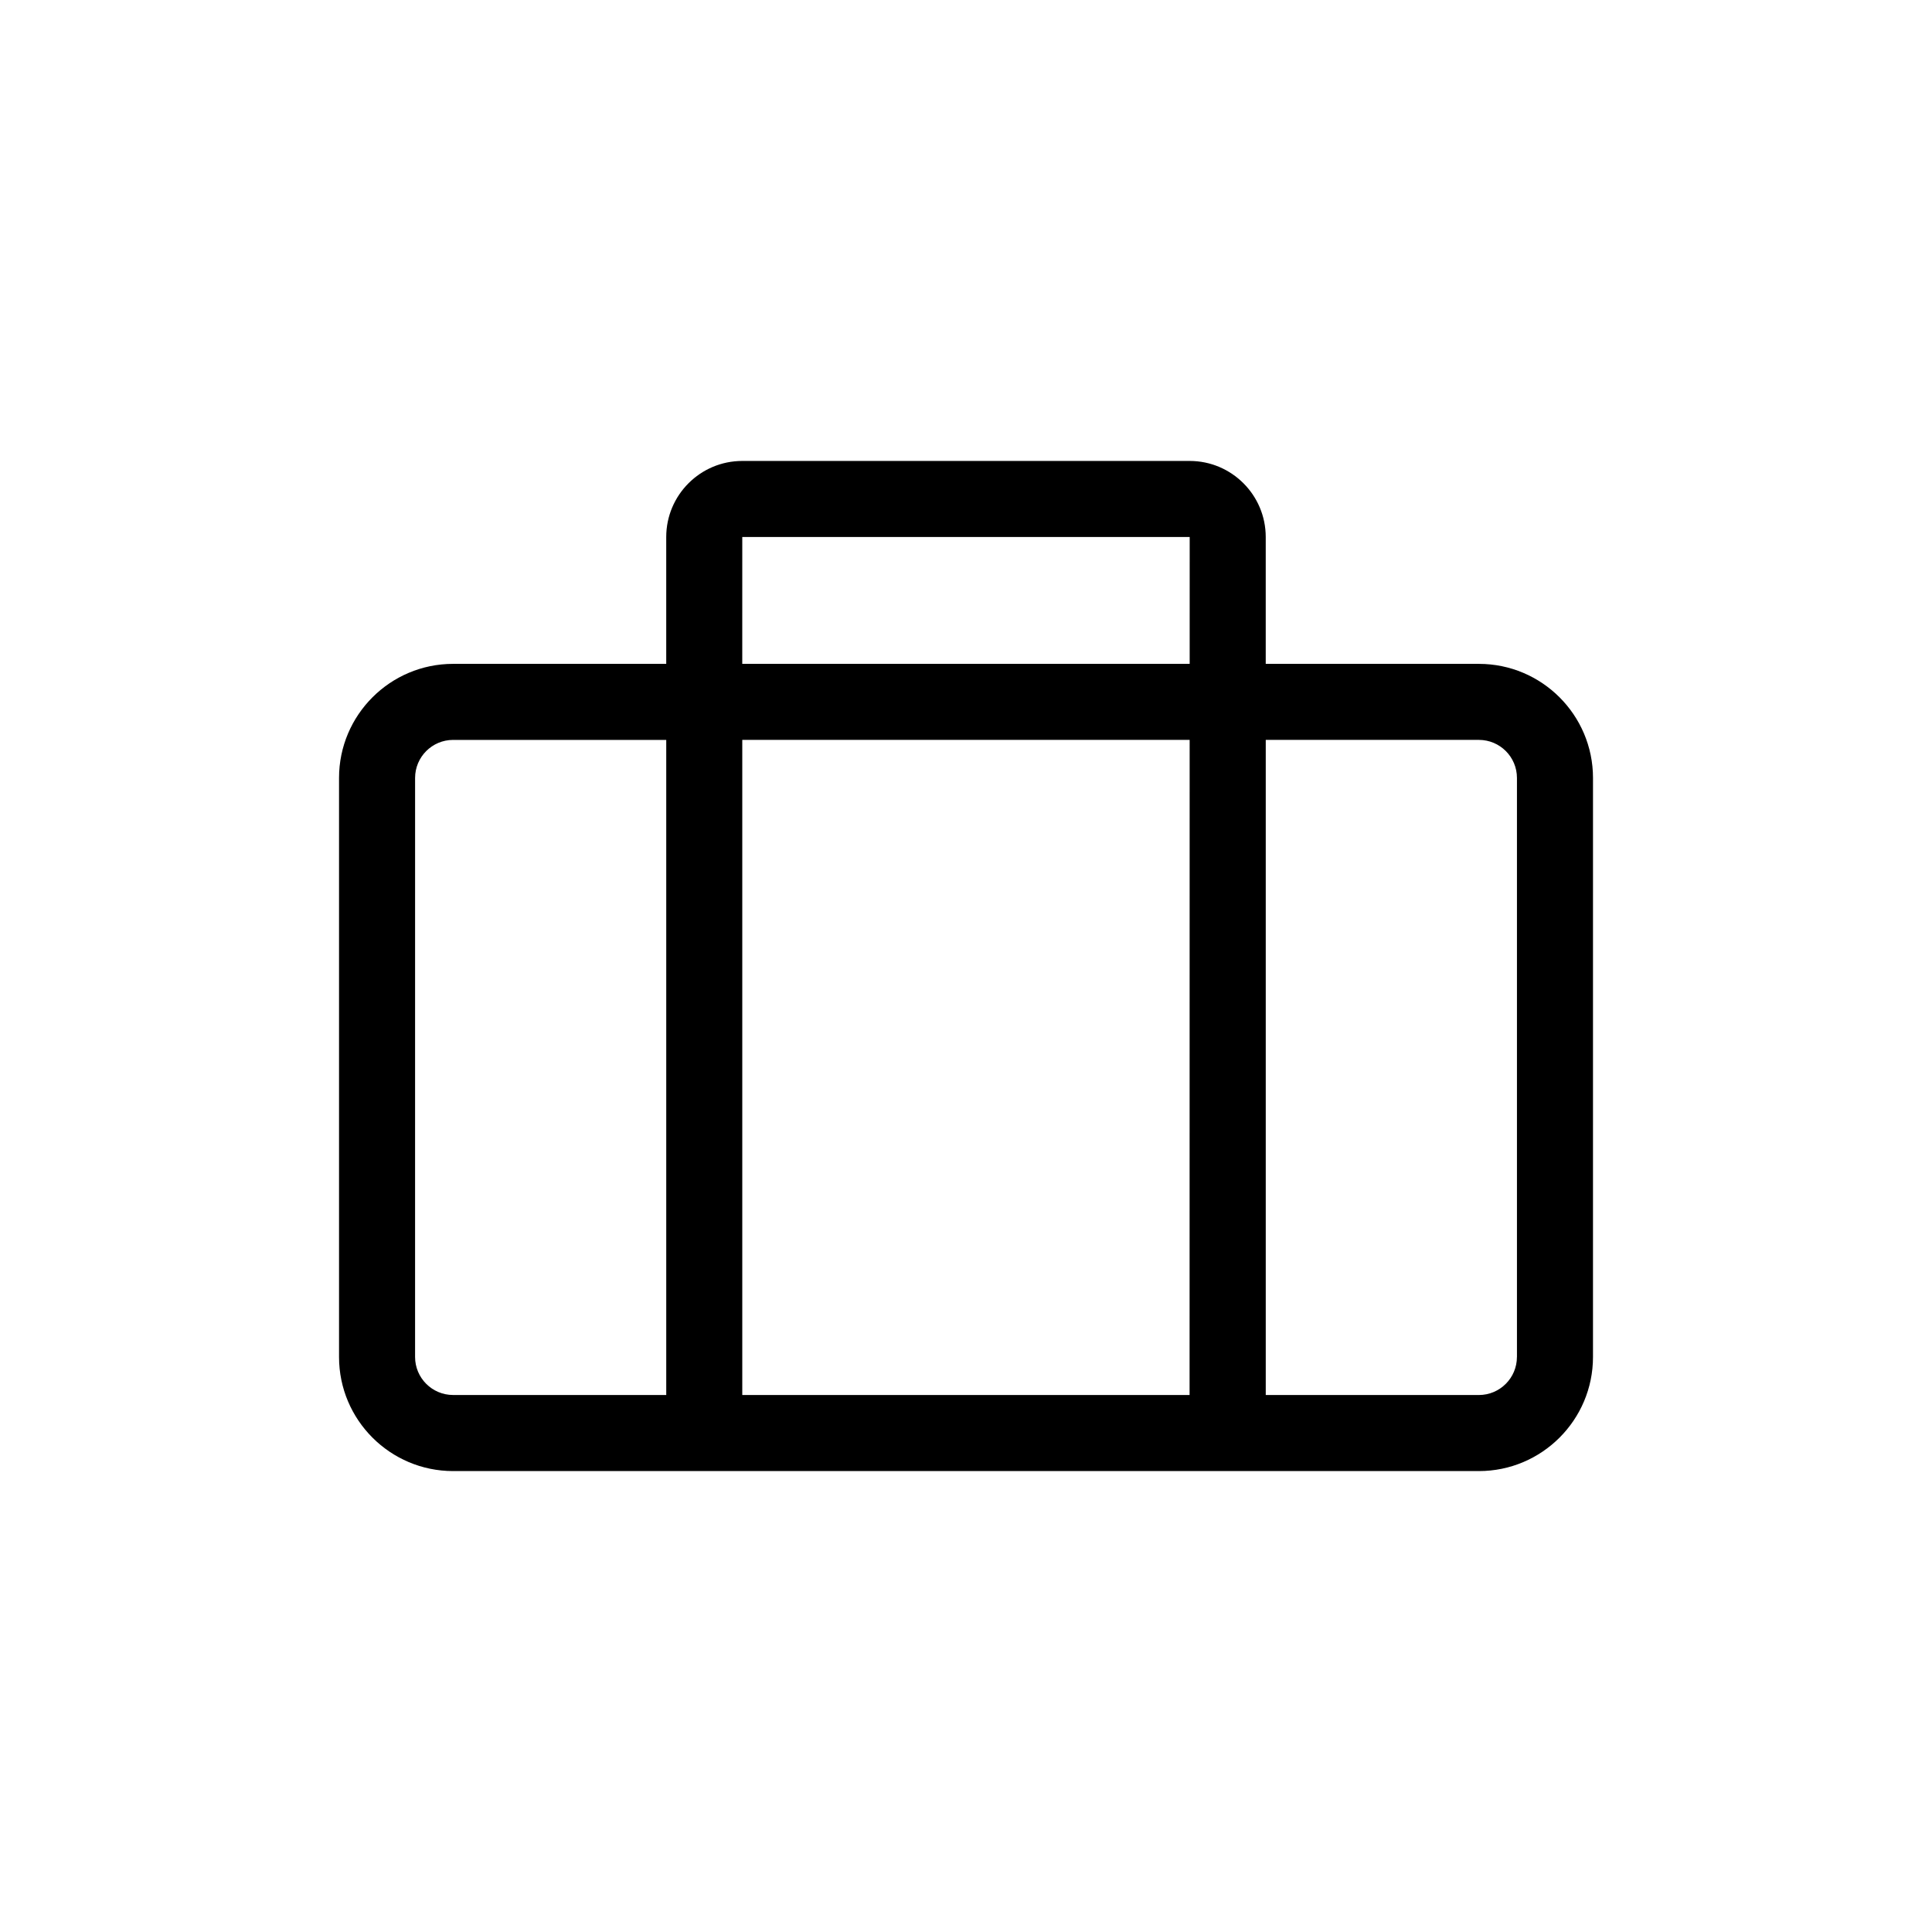 <?xml version="1.0" encoding="UTF-8"?>
<!-- Uploaded to: SVG Repo, www.svgrepo.com, Generator: SVG Repo Mixer Tools -->
<svg fill="#000000" width="800px" height="800px" version="1.1" viewBox="144 144 512 512" xmlns="http://www.w3.org/2000/svg">
 <path d="m535.92 319.93h-56.488v-33.621c0-11.113-9.039-20.152-20.152-20.152h-118.57c-11.113 0-20.152 9.039-20.152 20.152v33.621h-56.48c-16.672 0-30.23 13.559-30.23 30.23v153.46c0 16.672 13.559 30.23 30.23 30.23h271.85c16.672 0 30.23-13.559 30.23-30.23l0.004-153.46c-0.008-16.672-13.562-30.227-30.234-30.227zm-195.21-33.621h118.57l-0.004 33.621h-118.57zm-76.633 227.38c-5.559 0-10.078-4.519-10.078-10.078l0.004-153.45c0-5.559 4.519-10.078 10.078-10.078h56.48v173.61zm76.633 0v-173.61h118.56l-0.02 173.61zm205.29-10.074c0 5.559-4.519 10.078-10.078 10.078l-56.484-0.004v-173.61h56.492c5.559 0 10.078 4.519 10.078 10.078v153.45z"/>
</svg>